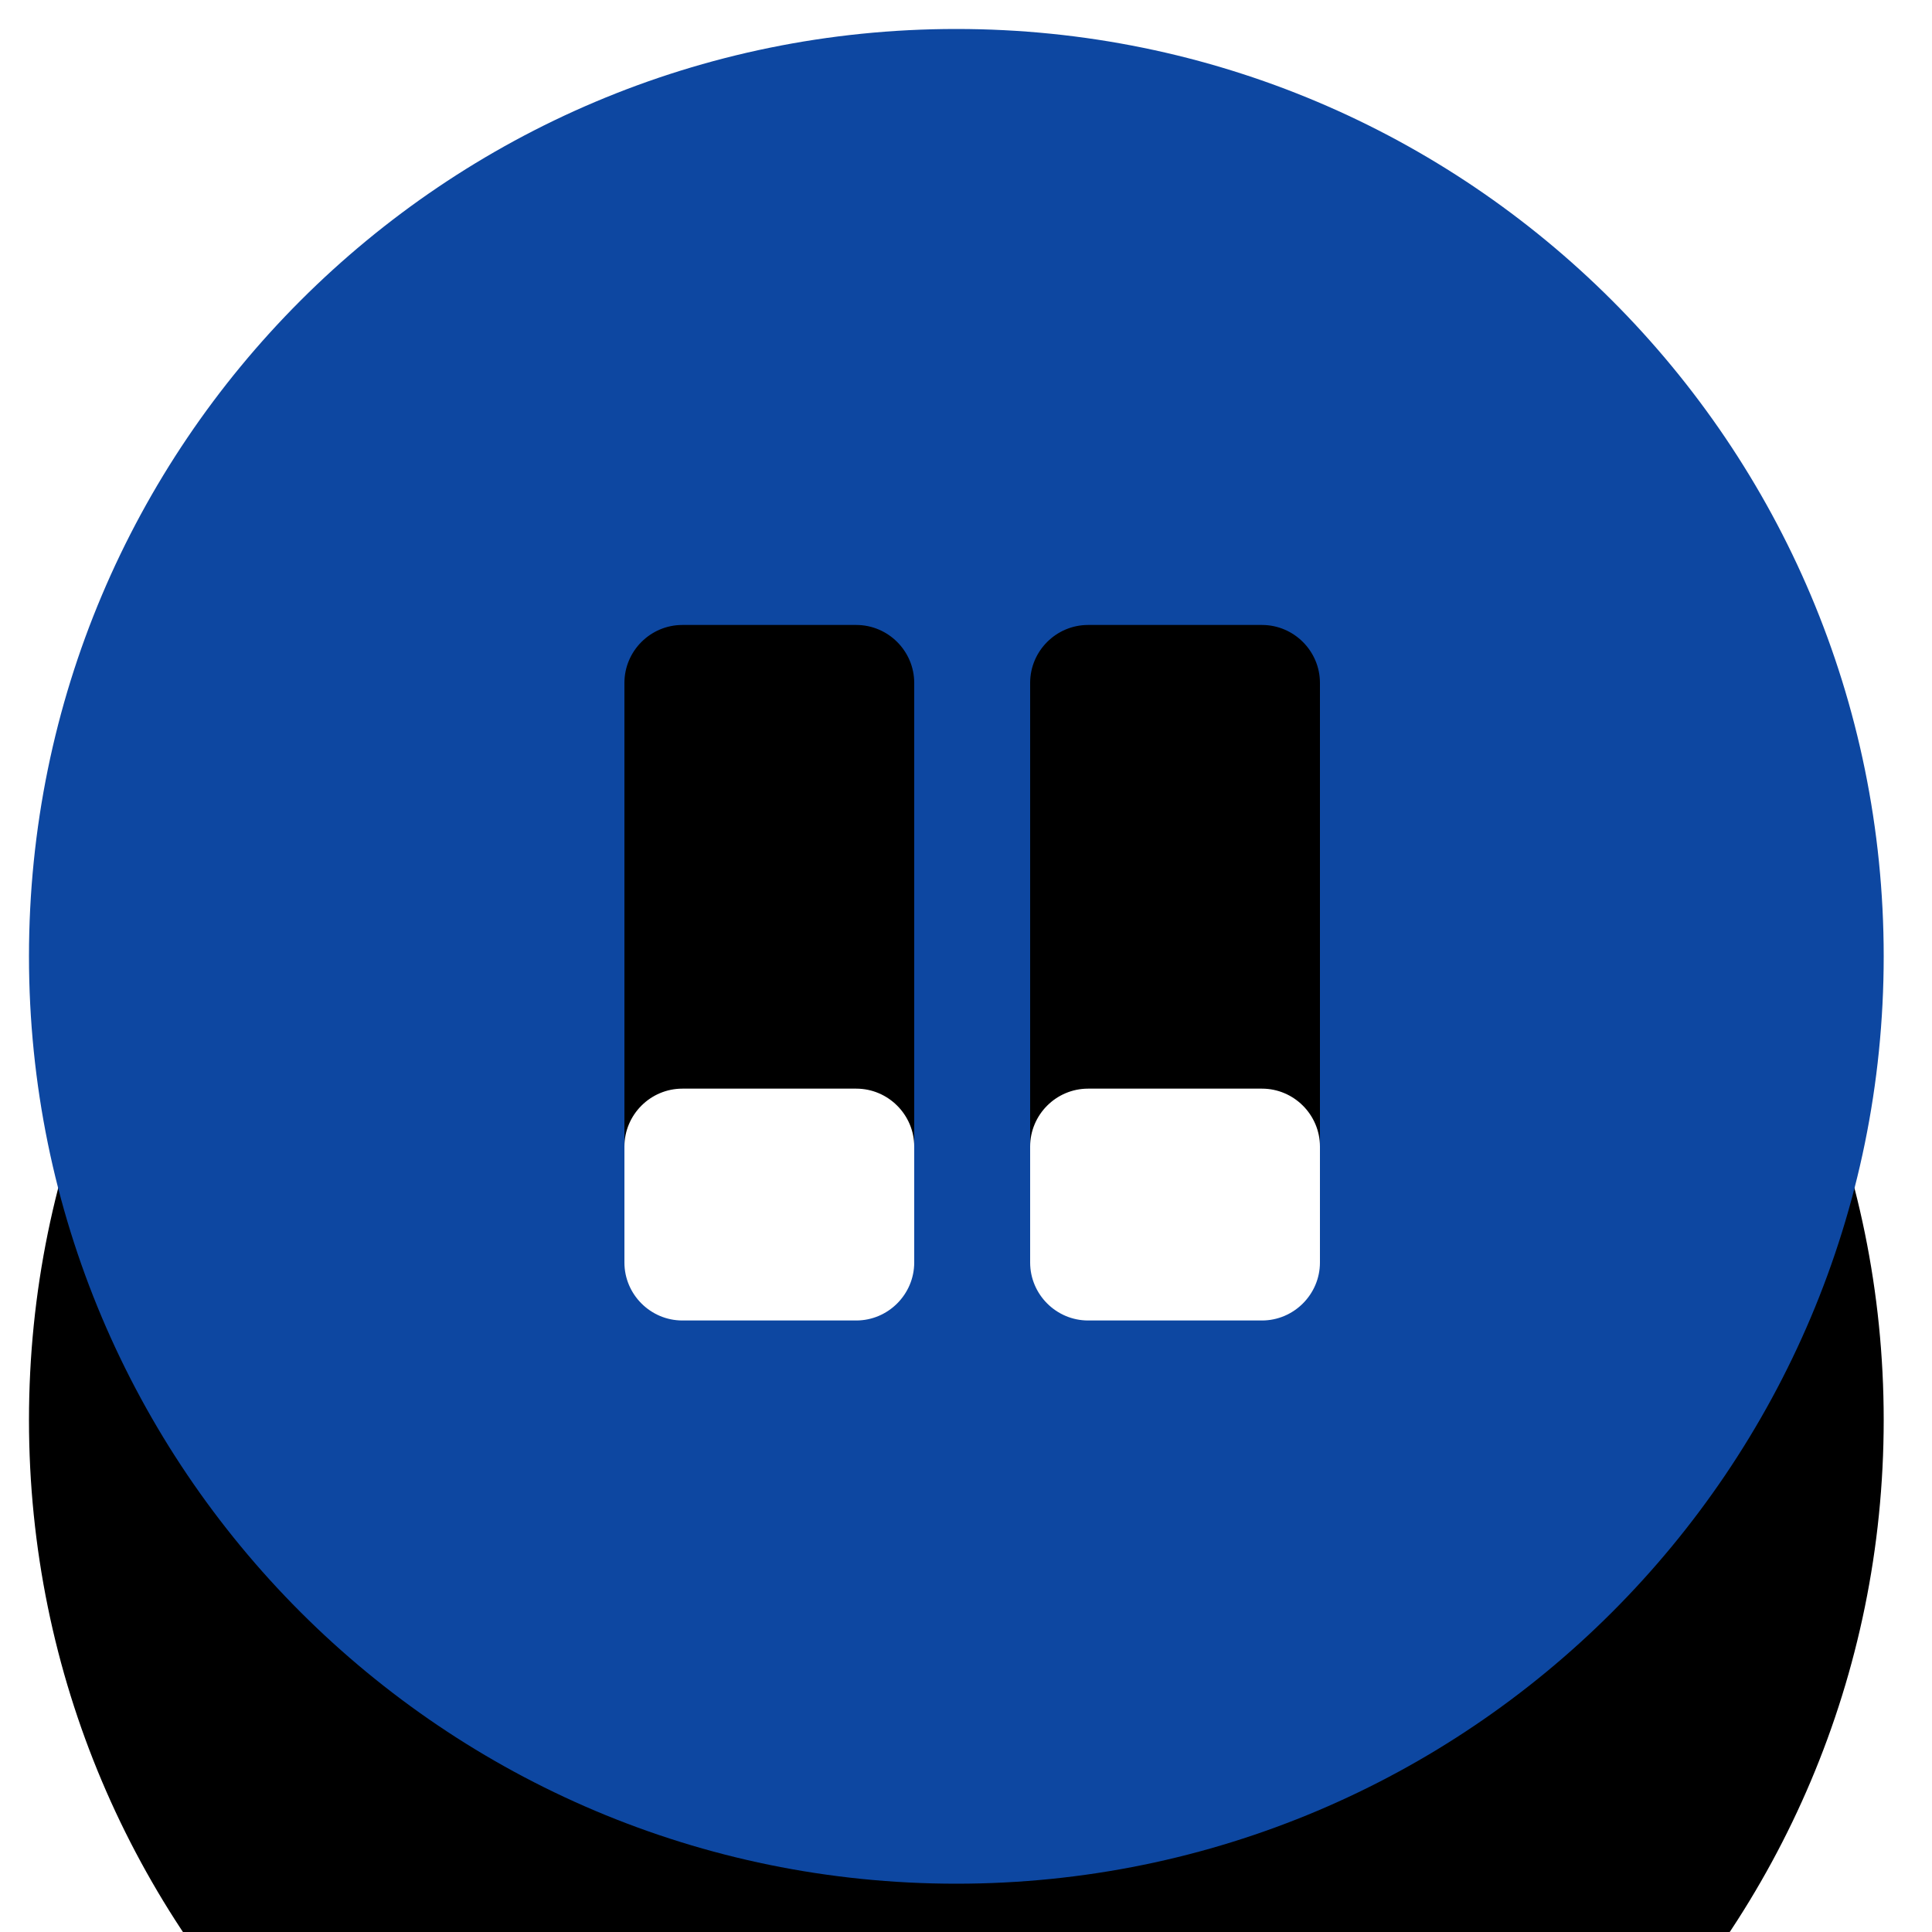 <svg xmlns="http://www.w3.org/2000/svg" xmlns:xlink="http://www.w3.org/1999/xlink" width="25" height="25" viewBox="0 0 25 25">
    <defs>
        <filter id="w8abxd9sza" width="250%" height="250%" x="-75%" y="-50%" filterUnits="objectBoundingBox">
            <feOffset dy="6" in="SourceAlpha" result="shadowOffsetOuter1"/>
            <feGaussianBlur in="shadowOffsetOuter1" result="shadowBlurOuter1" stdDeviation="5"/>
            <feColorMatrix in="shadowBlurOuter1" values="0 0 0 0 0.051 0 0 0 0 0.278 0 0 0 0 0.631 0 0 0 0.08 0"/>
        </filter>
        <path id="fyp2vit90b" d="M12 24c6.629 0 12-5.371 12-12S18.629 0 12 0 0 5.371 0 12s5.371 12 12 12zm-1.295-7.288h-2.25c-.413 0-.75-.338-.75-.75v-7.5c0-.413.337-.75.75-.75h2.25c.412 0 .75.337.75.75v7.5c0 .412-.338.75-.75.75zm5.25 0h-2.25c-.413 0-.75-.338-.75-.75v-7.5c0-.413.337-.75.75-.75h2.25c.412 0 .75.337.75.75v7.5c0 .412-.338.75-.75.75z"/>
    </defs>
    <g fill="none" fill-rule="evenodd">
        <g fill-rule="nonzero">
            <g>
                <g>
                    <g>
                        <g transform="translate(-1656 -285) translate(-1) translate(1268 285) translate(317) translate(72.375 .375)">
                            <use fill="#000" filter="url(#w8abxd9sza)" xlink:href="#fyp2vit90b"/>
                            <use fill="#0D47A1" xlink:href="#fyp2vit90b"/>
                        </g>
                    </g>
                </g>
            </g>
        </g>
    </g>
</svg>
